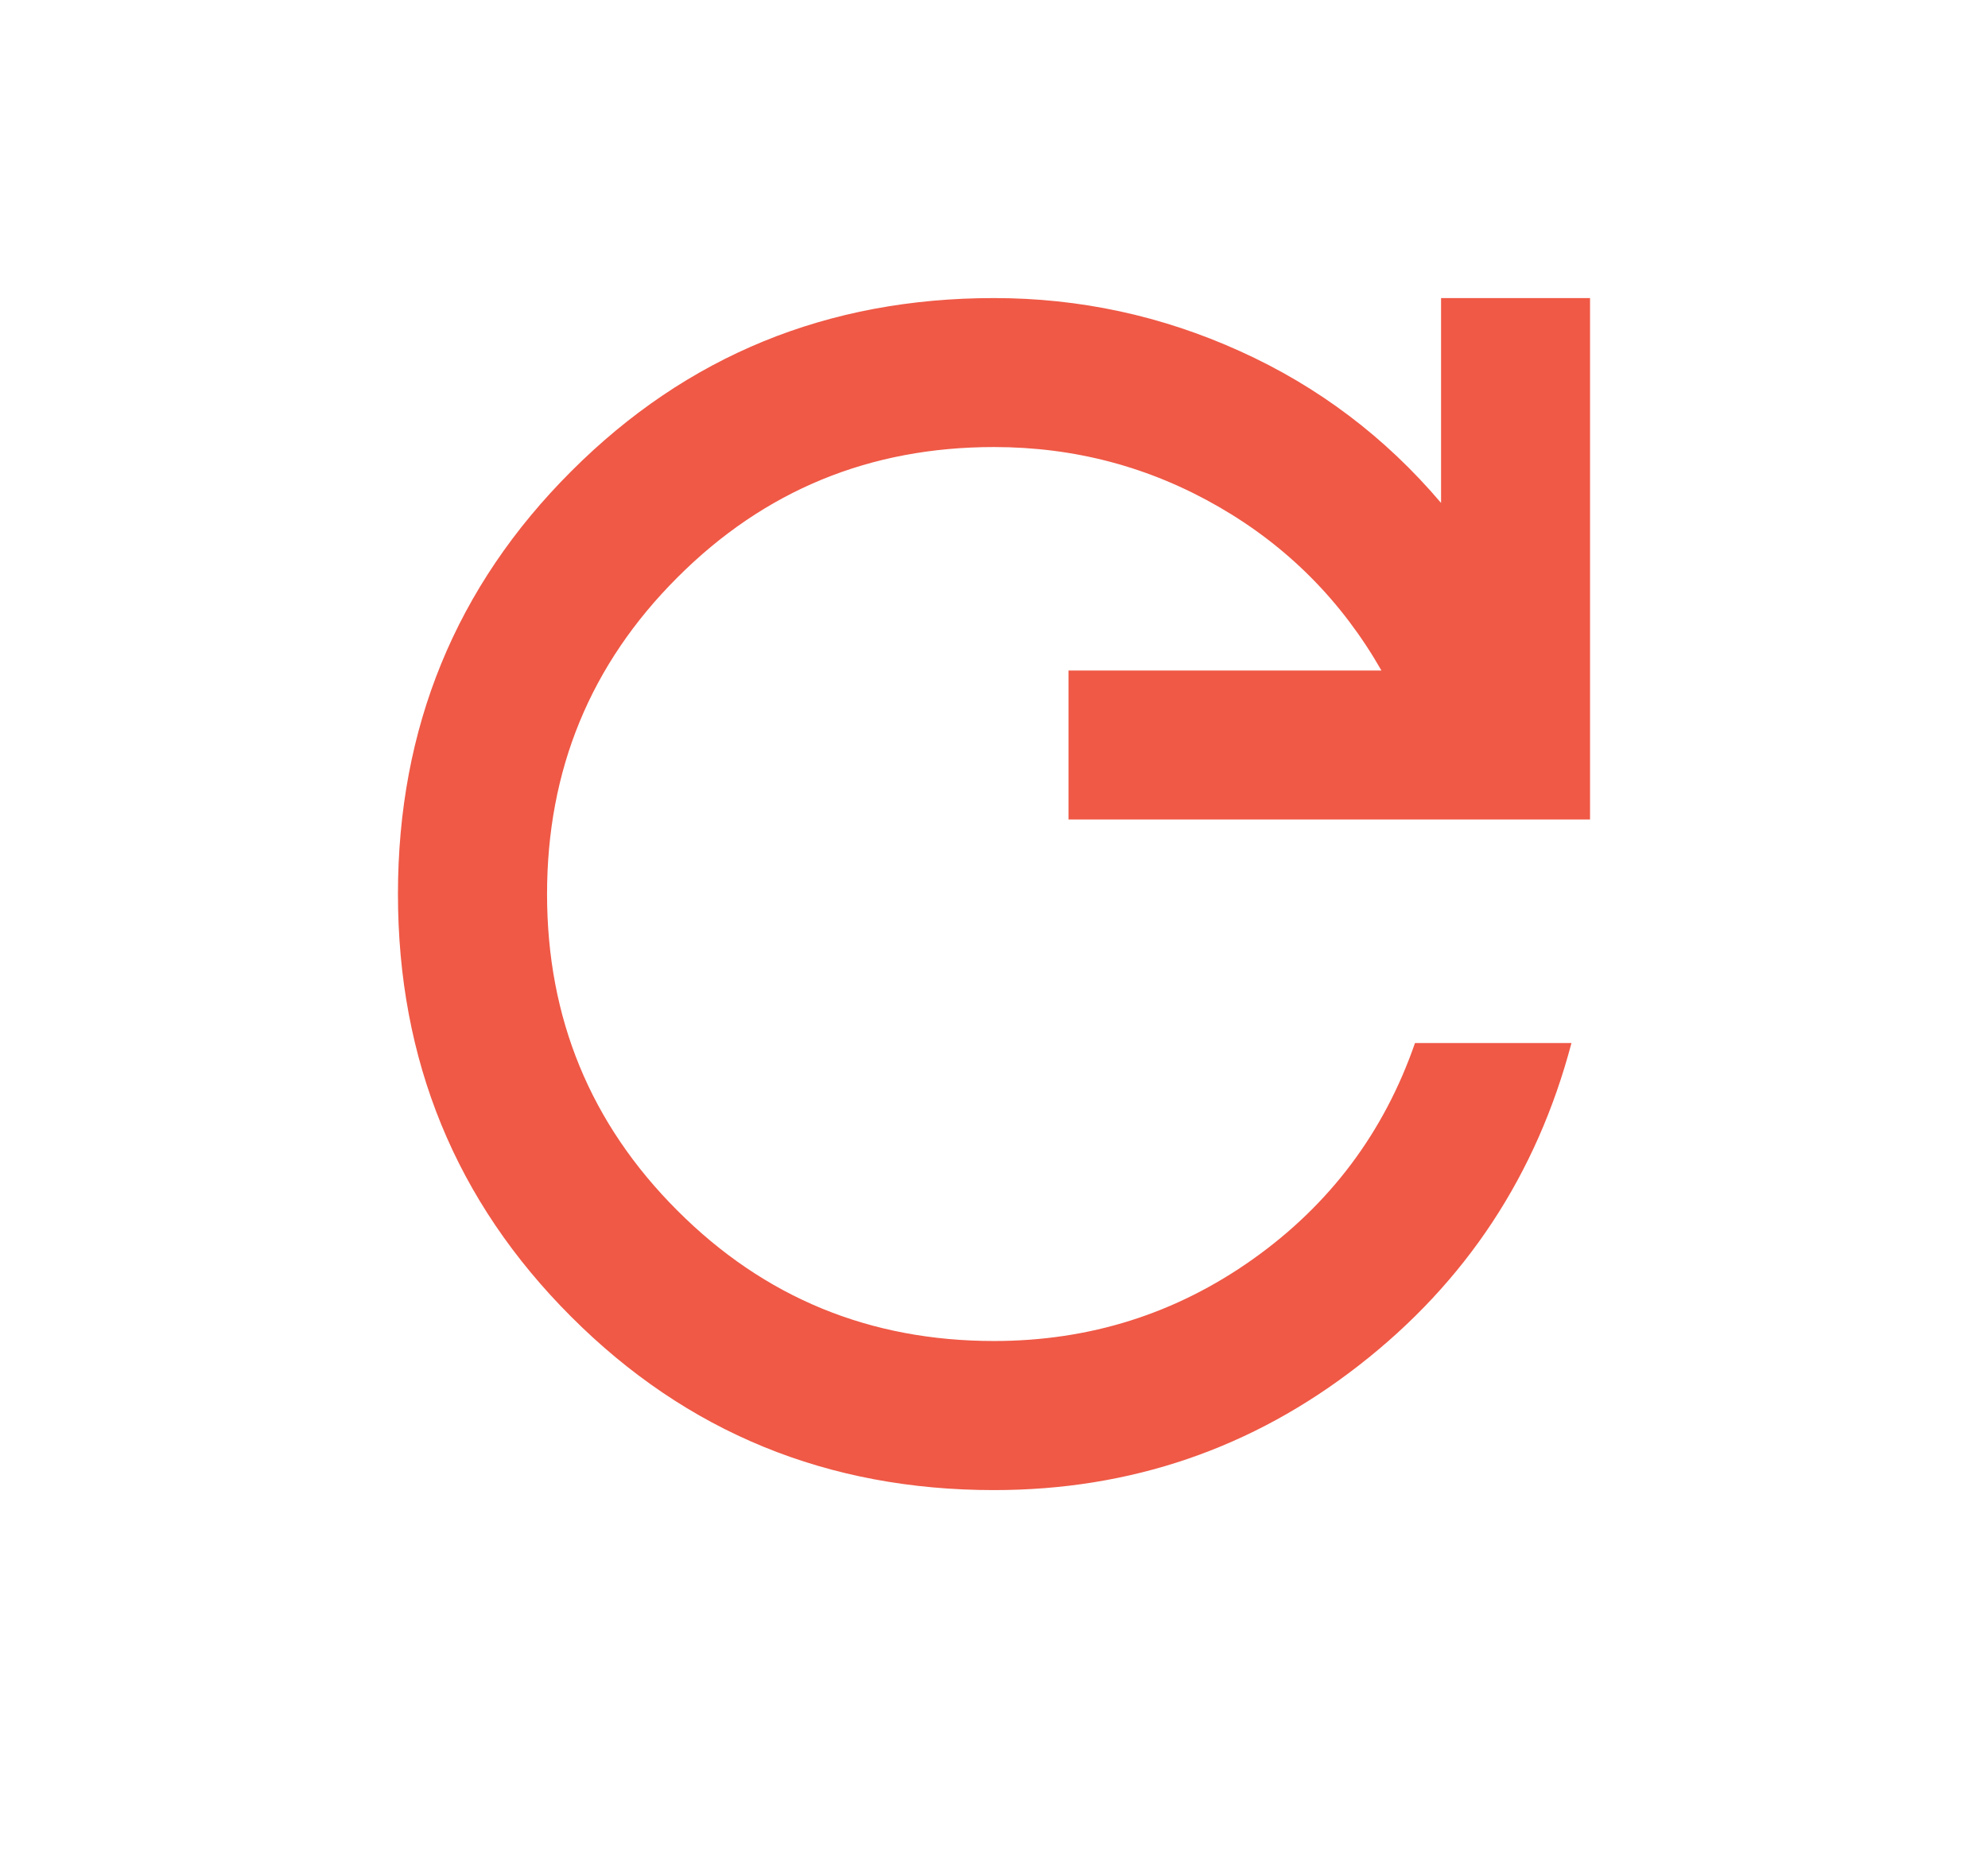<svg width="17" height="16" viewBox="0 0 17 16" fill="none" xmlns="http://www.w3.org/2000/svg">
<mask id="mask0_1717_12928" style="mask-type:alpha" maskUnits="userSpaceOnUse" x="0" y="0" width="17" height="16">
<rect x="0.854" width="15.291" height="15.291" fill="#D9D9D9"/>
</mask>
<g mask="url(#mask0_1717_12928)">
<path d="M8.5 12.743C7.077 12.743 5.872 12.249 4.885 11.261C3.897 10.274 3.403 9.069 3.403 7.646C3.403 6.223 3.897 5.017 4.885 4.03C5.872 3.042 7.077 2.549 8.5 2.549C9.233 2.549 9.934 2.7 10.603 3.003C11.272 3.305 11.845 3.738 12.323 4.301V2.549H13.597V7.008H9.137V5.734H11.813C11.474 5.14 11.009 4.672 10.42 4.333C9.83 3.993 9.191 3.823 8.5 3.823C7.438 3.823 6.536 4.194 5.793 4.938C5.049 5.681 4.678 6.584 4.678 7.646C4.678 8.707 5.049 9.61 5.793 10.353C6.536 11.097 7.438 11.468 8.5 11.468C9.318 11.468 10.056 11.235 10.714 10.768C11.373 10.3 11.835 9.684 12.1 8.92H13.438C13.141 10.045 12.536 10.964 11.622 11.675C10.709 12.387 9.668 12.743 8.5 12.743Z" fill="#EF5946"/>
</g>
</svg>
